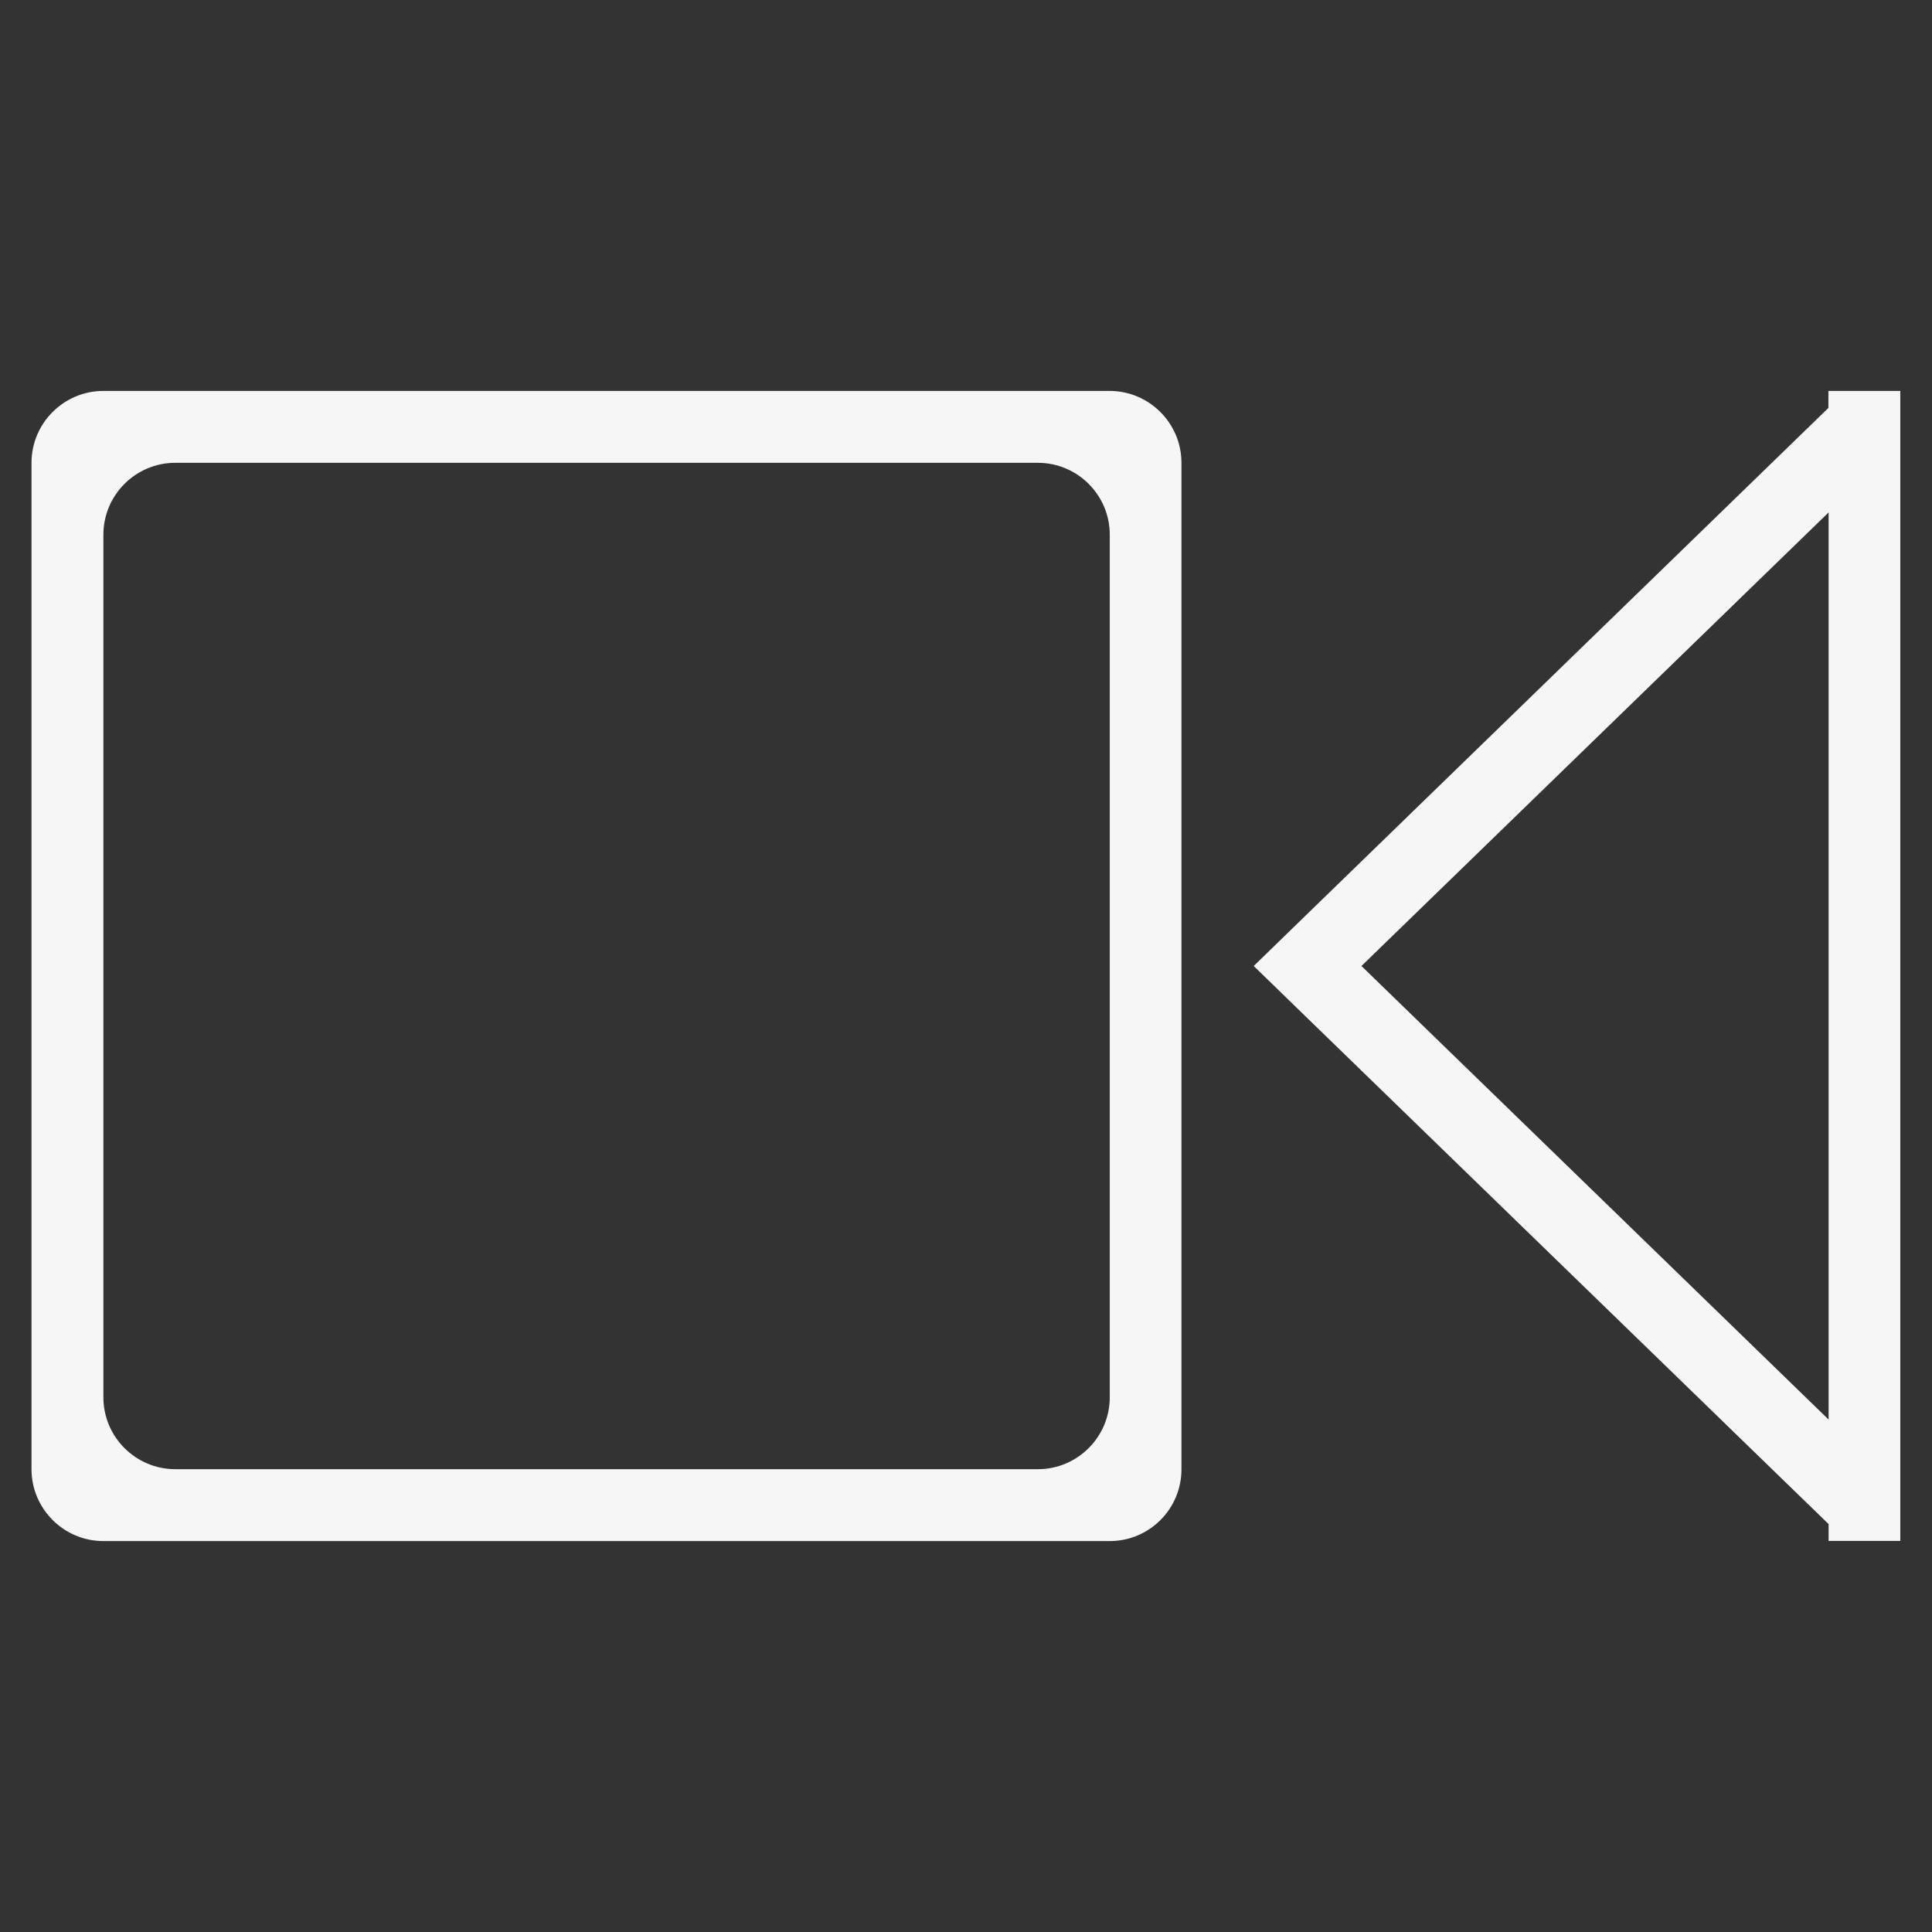 <?xml version="1.0" standalone="no"?><!DOCTYPE svg PUBLIC "-//W3C//DTD SVG 1.1//EN" "http://www.w3.org/Graphics/SVG/1.1/DTD/svg11.dtd"><svg t="1565677754213" class="icon" viewBox="0 0 1024 1024" version="1.1" xmlns="http://www.w3.org/2000/svg" p-id="6573" xmlns:xlink="http://www.w3.org/1999/xlink" width="90" height="90"><rect x="0" y="0" width="1024" height="1024" fill="#333333" stroke="none"/><defs><style type="text/css"></style></defs><path d="M969.2 816.8v-9L693 539.7 664.5 512l28.5-27.7 276.1-268.1v-9h38.1v609.5h-38zM721.6 512l247.6 240.4V271.6L721.6 512zM588.2 816.8H54.8c-21 0-38.1-17.1-38.1-38.1V245.3c0-21 17.1-38.1 38.1-38.1h533.3c21 0 38.1 17.1 38.1 38.1v533.3c0.1 21.1-17 38.2-38 38.2z m0-533.4c0-21-17.1-38.1-38.1-38.1H92.9c-21 0-38.1 17.1-38.1 38.1v457.2c0 21 17.1 38.1 38.1 38.1h457.2c21 0 38.1-17.1 38.1-38.1V283.4z" p-id="6574" fill="#F6F6F6"></path></svg>
